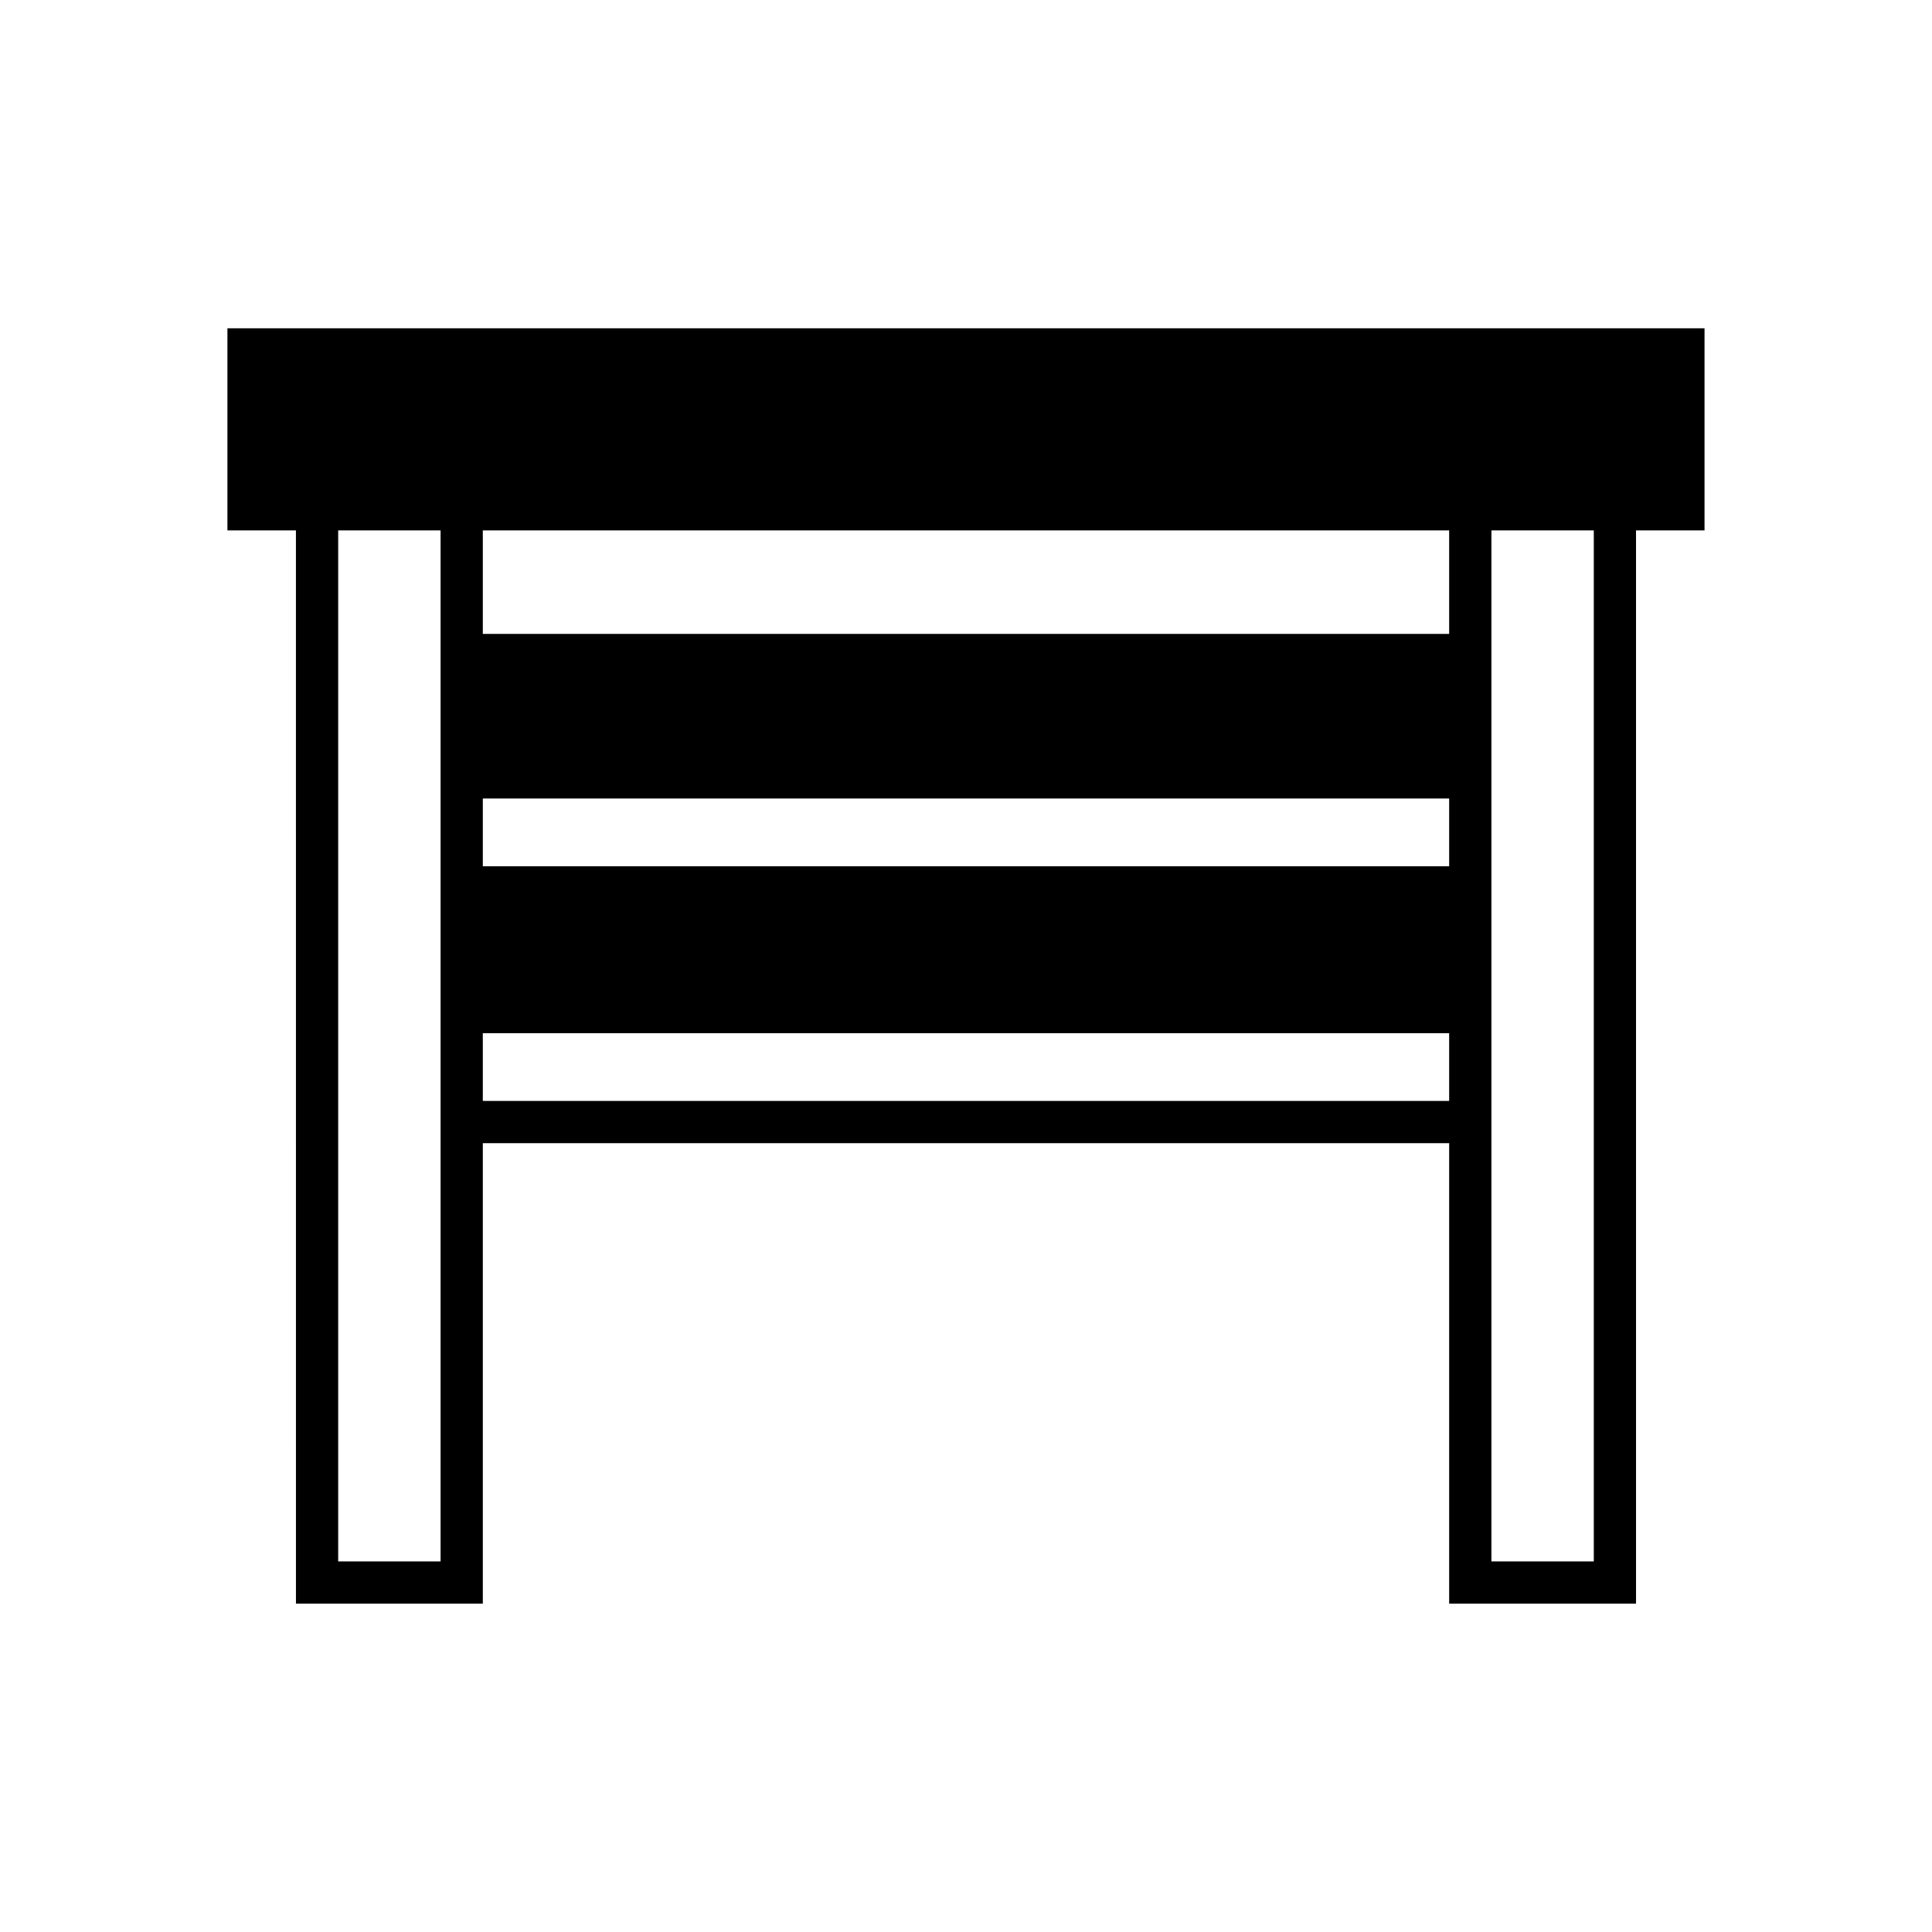 <?xml version="1.0" encoding="UTF-8"?>
<!-- Uploaded to: SVG Repo, www.svgrepo.com, Generator: SVG Repo Mixer Tools -->
<svg fill="#000000" width="800px" height="800px" version="1.1" viewBox="144 144 512 512" xmlns="http://www.w3.org/2000/svg">
 <path d="m222.43 568.99h49.523v-122.04h256.09v122.04h49.523l-0.004-284.43h18.156v-53.559h-391.45v53.559h18.156zm316.81-284.43h27.133v273.23h-27.133zm-267.29 0h256.09v27.434h-256.09zm0 71.059h256.09v17.953h-256.09zm0 62.18h256.09v17.953h-256.09zm-38.328-133.24h27.133v273.23h-27.133z"/>
</svg>